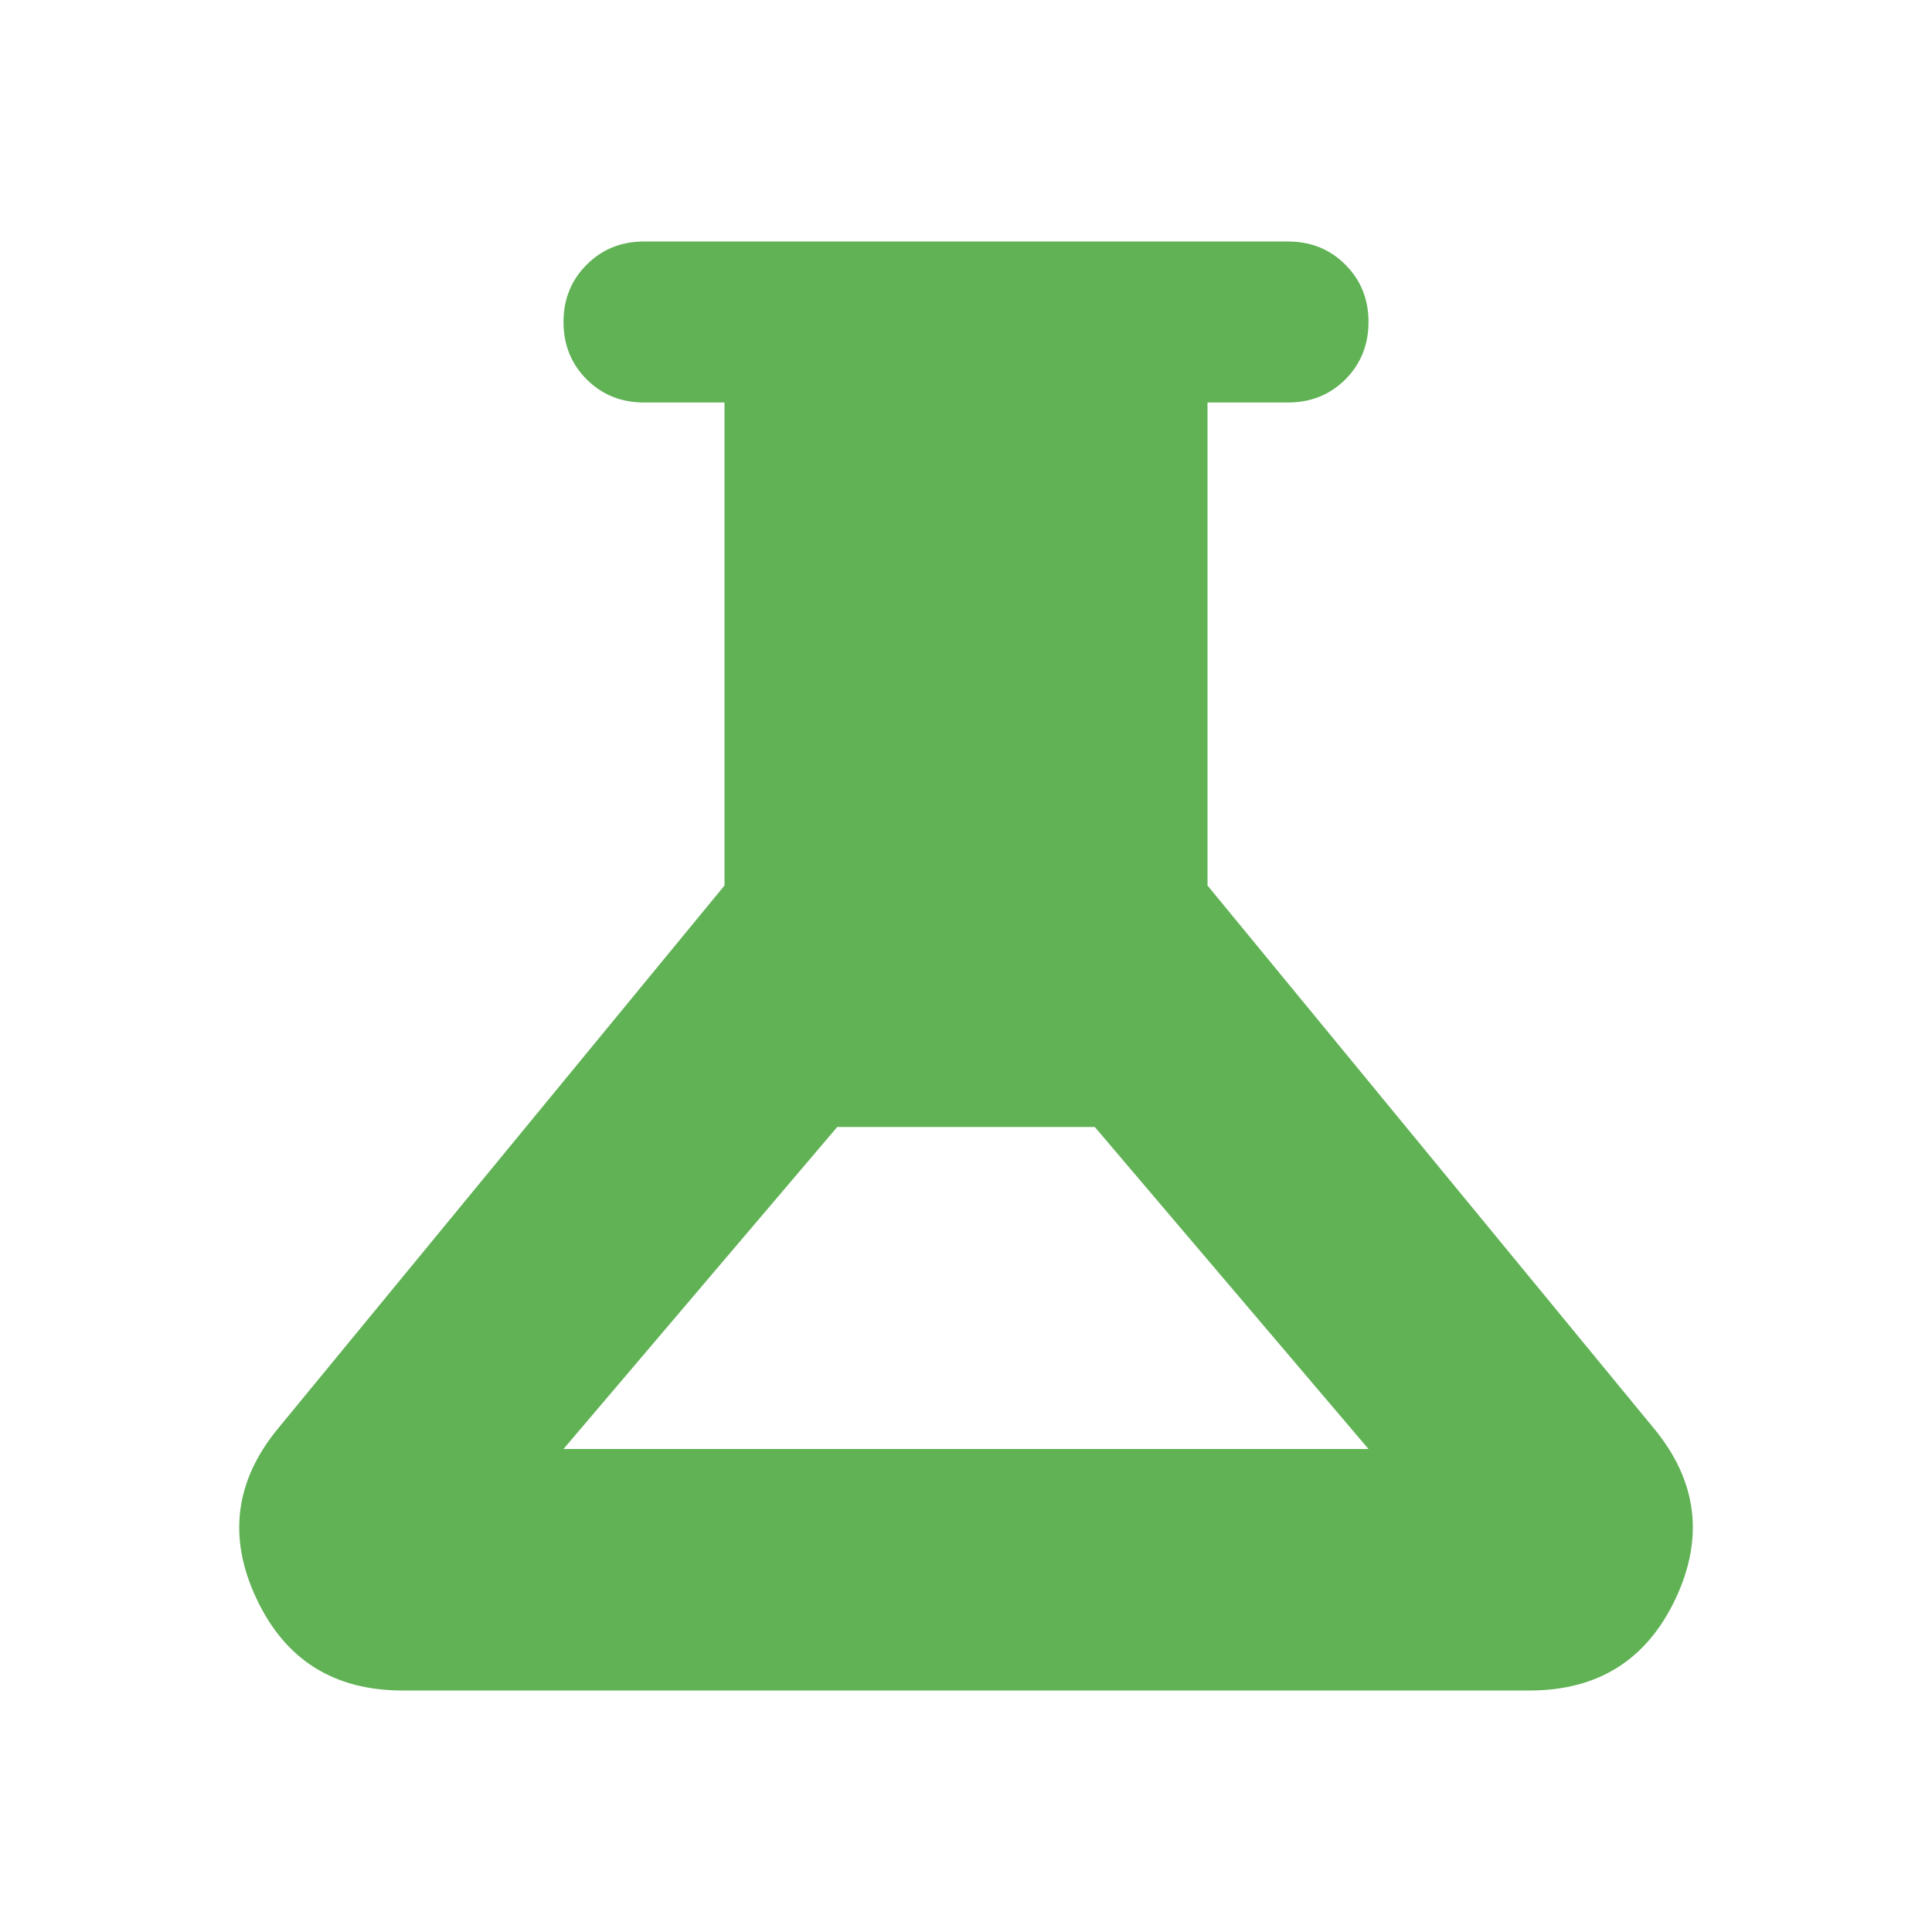 <svg width="24" height="24" viewBox="0 0 24 24" fill="none" xmlns="http://www.w3.org/2000/svg">
    <g id="experiment">
        <mask id="mask0_7353_538" style="mask-type:alpha" maskUnits="userSpaceOnUse" x="0" y="0" width="24" height="24">
            <rect id="Bounding box" width="24" height="24" fill="#D9D9D9" />
        </mask>
        <g mask="url(#mask0_7353_538)">
            <path id="experiment_2"
                d="M5 21C4.15 21 3.546 20.621 3.188 19.863C2.829 19.104 2.917 18.4 3.45 17.75L9 11V5H8C7.717 5 7.479 4.904 7.288 4.713C7.096 4.521 7 4.283 7 4C7 3.717 7.096 3.479 7.288 3.288C7.479 3.096 7.717 3 8 3H16C16.284 3 16.521 3.096 16.713 3.288C16.904 3.479 17 3.717 17 4C17 4.283 16.904 4.521 16.713 4.713C16.521 4.904 16.284 5 16 5H15V11L20.55 17.75C21.084 18.4 21.171 19.104 20.813 19.863C20.454 20.621 19.85 21 19 21H5ZM7 18H17L13.6 14H10.4L7 18Z"
                fill="#60B255" />
        </g>
    </g>
</svg>
